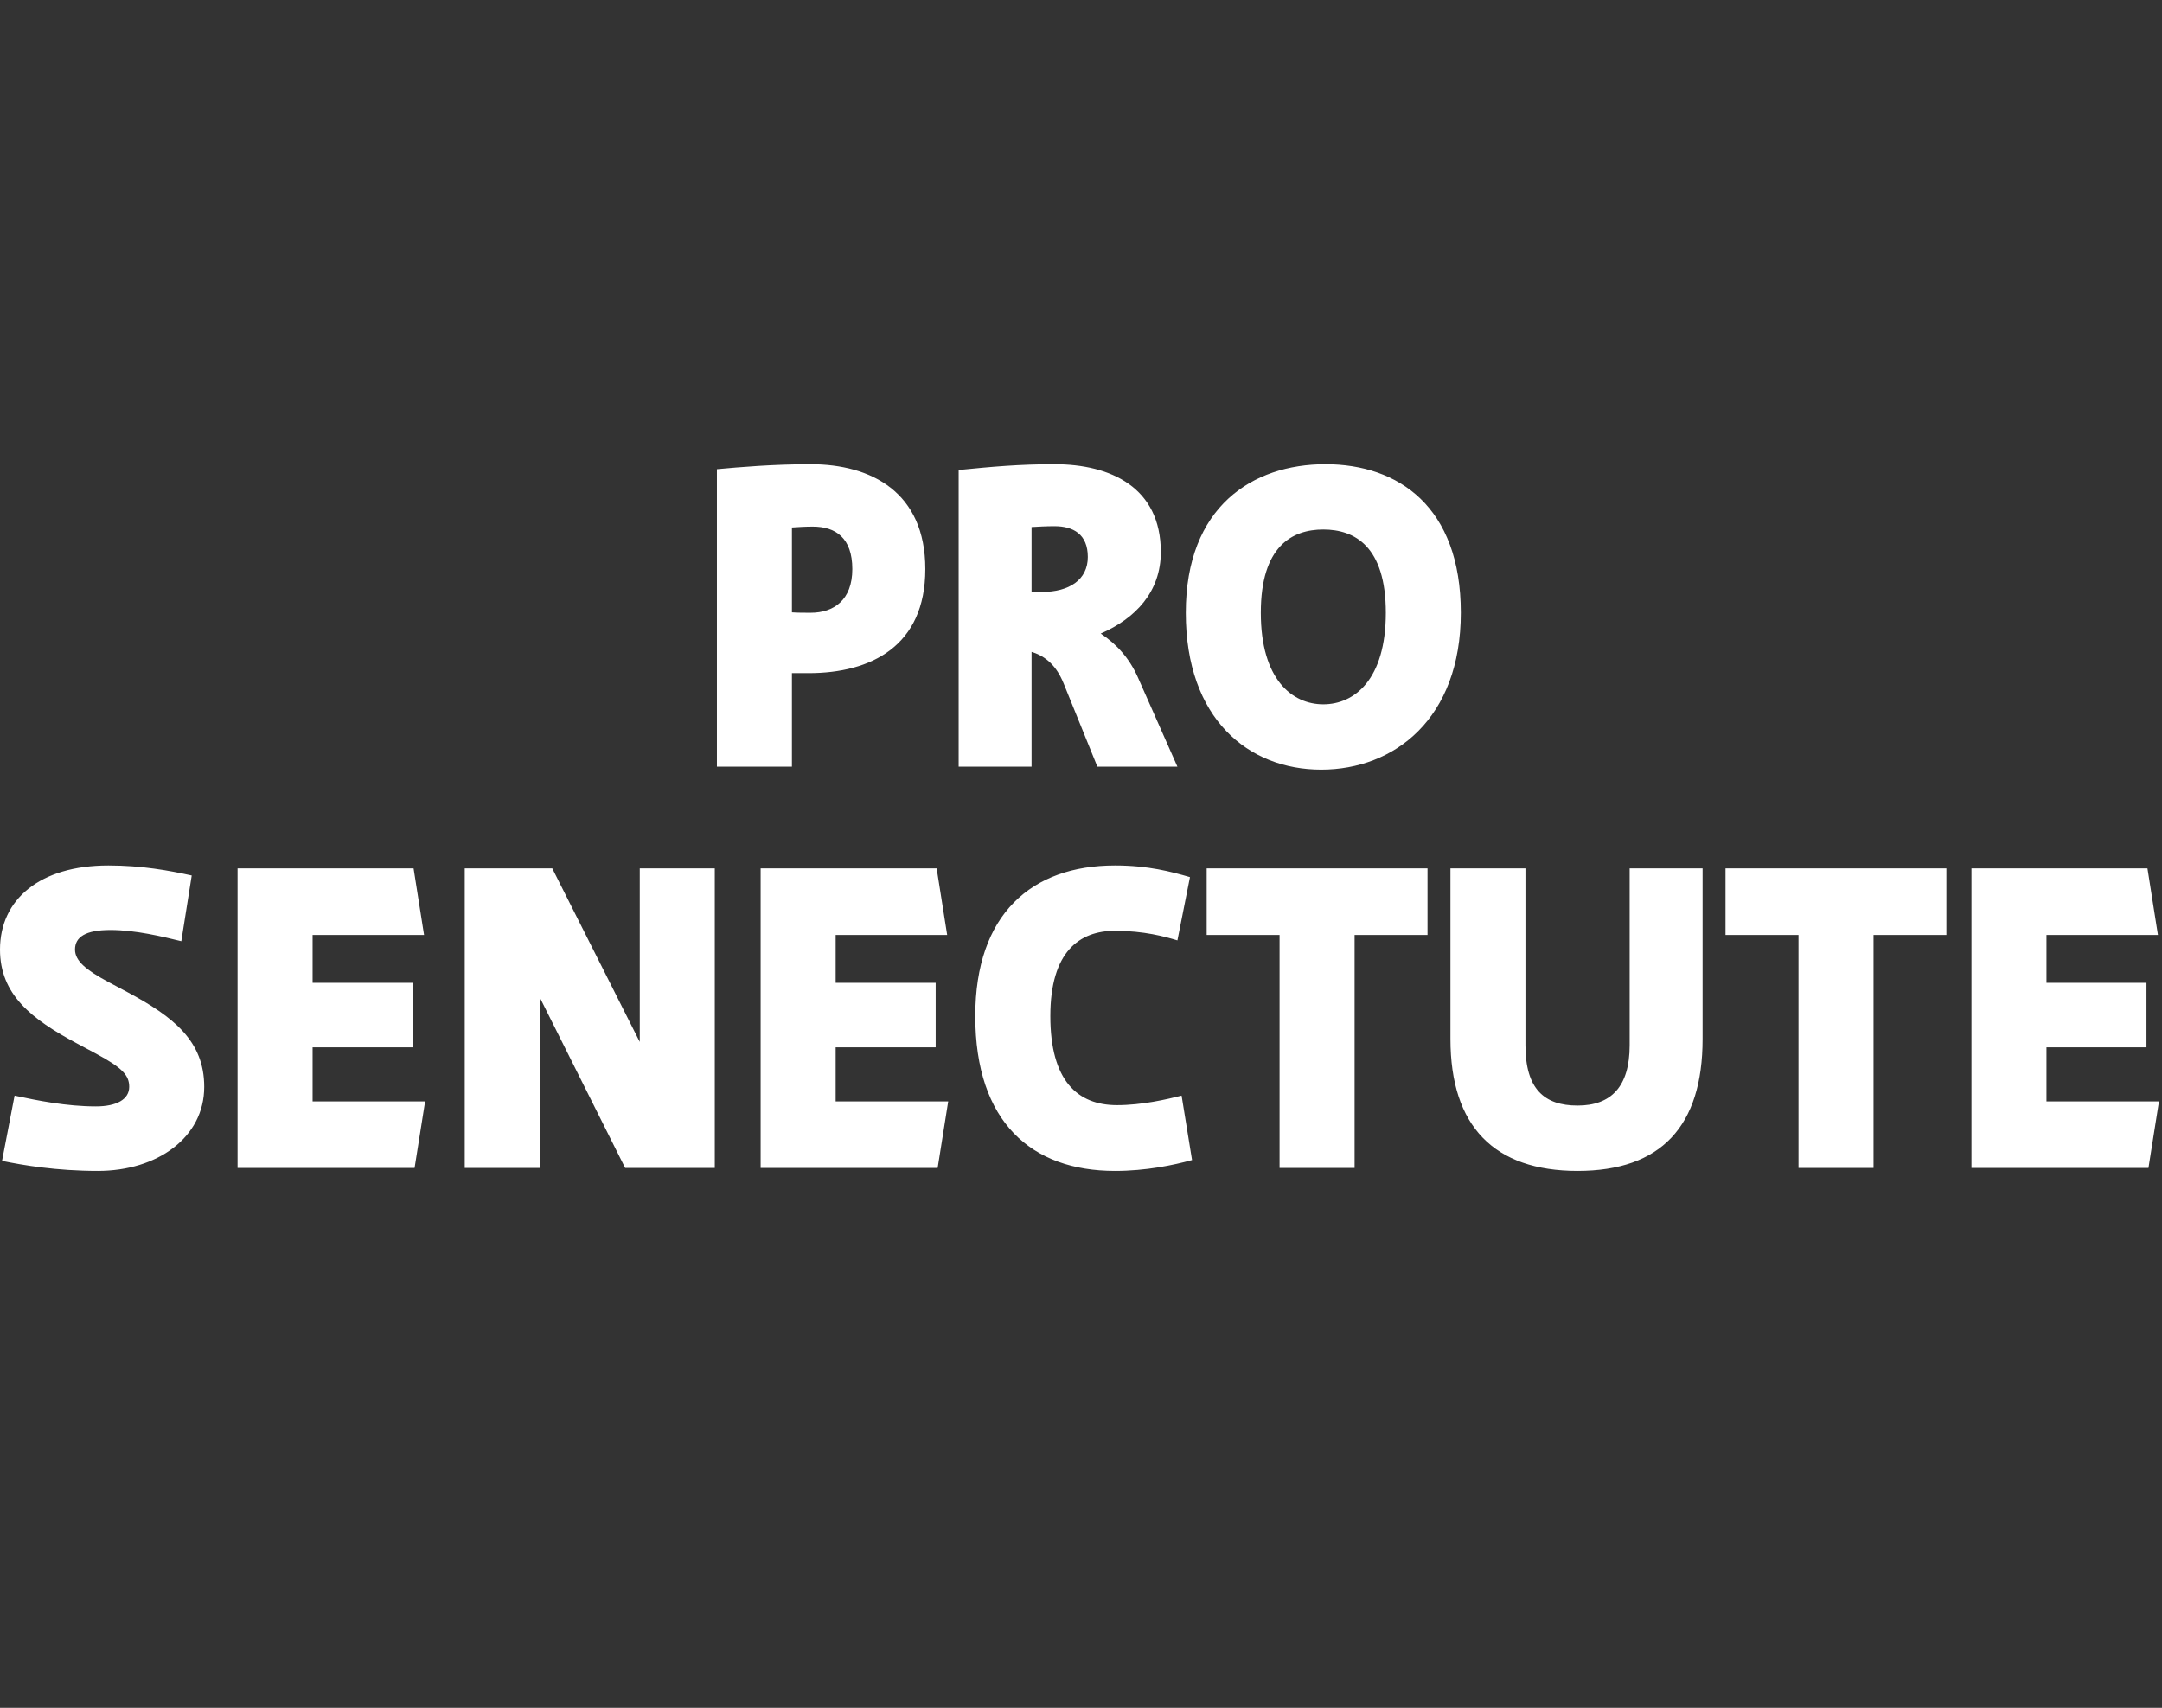 <svg width="119" height="94" viewBox="0 0 119 94" fill="none" xmlns="http://www.w3.org/2000/svg">
<rect x="0" y="0" width="119" height="94" fill="#333333" stroke="none"/>
<path fill-rule="evenodd" clip-rule="evenodd" d="M112.642 60.624V57.647H118.146V54.096H112.642V51.462H118.777L118.2 47.797H108.513V64.287H118.255L118.834 60.624H112.642ZM103.122 51.462H107.133V47.797H94.975V51.462H98.993V64.287H103.122V51.462ZM93.714 57.186V47.797H89.699V57.533C89.699 59.822 88.668 60.852 86.833 60.852C84.996 60.852 83.963 59.936 83.963 57.533V47.797H79.835V57.186C79.835 61.997 82.243 64.449 86.833 64.449C91.421 64.449 93.714 61.997 93.714 57.186ZM80.406 33.726C80.406 27.884 76.967 25.551 72.952 25.551C68.941 25.551 65.268 27.884 65.268 33.726C65.268 39.568 68.711 42.362 72.724 42.362C76.735 42.362 80.406 39.568 80.406 33.726ZM76.278 33.726C76.278 37.393 74.559 38.766 72.836 38.766C71.119 38.766 69.397 37.393 69.397 33.726C69.397 30.063 71.119 29.145 72.836 29.145C74.559 29.145 76.278 30.063 76.278 33.726ZM60.586 34.871C62.492 34.045 63.893 32.581 63.893 30.384C63.893 26.83 61.139 25.551 58.04 25.551C56.091 25.551 54.602 25.687 52.766 25.87V42.2H56.779V35.88C57.582 36.13 58.156 36.658 58.546 37.621L60.402 42.2H64.807L62.628 37.277C62.171 36.246 61.481 35.468 60.586 34.871ZM59.875 30.658C59.875 31.917 58.842 32.581 57.352 32.581H56.779V29.009C57.171 28.985 57.582 28.962 58.04 28.962C59.071 28.962 59.875 29.399 59.875 30.658ZM41.867 64.287H51.61L52.191 60.624H45.996V57.647H51.501V54.096H45.996V51.462H52.134L51.555 47.797H41.867V64.287ZM50.931 31.322C50.931 27.084 47.948 25.551 44.62 25.551C42.556 25.551 40.721 25.709 39.46 25.825V42.2H43.589V37.05H44.507C47.948 37.05 50.931 35.558 50.931 31.322ZM46.913 31.322C46.913 33.038 45.882 33.726 44.62 33.726C44.254 33.726 43.907 33.726 43.589 33.704V29.033C43.957 29.009 44.322 28.985 44.735 28.985C45.996 28.985 46.913 29.604 46.913 31.322ZM34.411 64.287H39.343V47.797H35.214V57.349L30.398 47.797H25.58V64.287H29.71V54.898L34.411 64.287ZM13.076 64.287H22.819L23.399 60.624H17.206V57.647H22.712V54.096H17.206V51.462H23.341L22.764 47.797H13.076V64.287ZM4.129 52.264C4.129 51.576 4.702 51.188 6.079 51.188C7.458 51.188 8.947 51.553 9.98 51.805L10.553 48.188C9.291 47.912 7.8 47.636 5.967 47.636C2.18 47.636 0 49.513 0 52.264C0 54.737 1.722 56.089 4.243 57.436L5.278 57.99C6.768 58.79 7.112 59.203 7.112 59.822C7.112 60.508 6.425 60.898 5.278 60.898C3.671 60.898 2.066 60.577 0.803 60.305L0.112 63.897C1.259 64.132 3.097 64.449 5.393 64.449C8.648 64.449 11.241 62.616 11.241 59.822C11.241 57.304 9.565 55.972 6.997 54.599L5.967 54.051C4.727 53.385 4.129 52.885 4.129 52.264ZM53.681 55.927C53.681 61.766 56.779 64.449 61.367 64.449C63.088 64.449 64.579 64.132 65.612 63.851L65.037 60.305C64.235 60.508 62.856 60.829 61.481 60.829C59.301 60.829 57.812 59.479 57.812 55.927C57.812 52.378 59.417 51.233 61.367 51.233C62.974 51.233 64.121 51.553 64.807 51.76L65.498 48.278C64.466 47.98 63.204 47.636 61.367 47.636C56.779 47.636 53.681 50.317 53.681 55.927ZM78.573 47.797H66.417V51.462H70.43V64.287H74.559V51.462H78.573V47.797Z" fill="white"/>
</svg>
